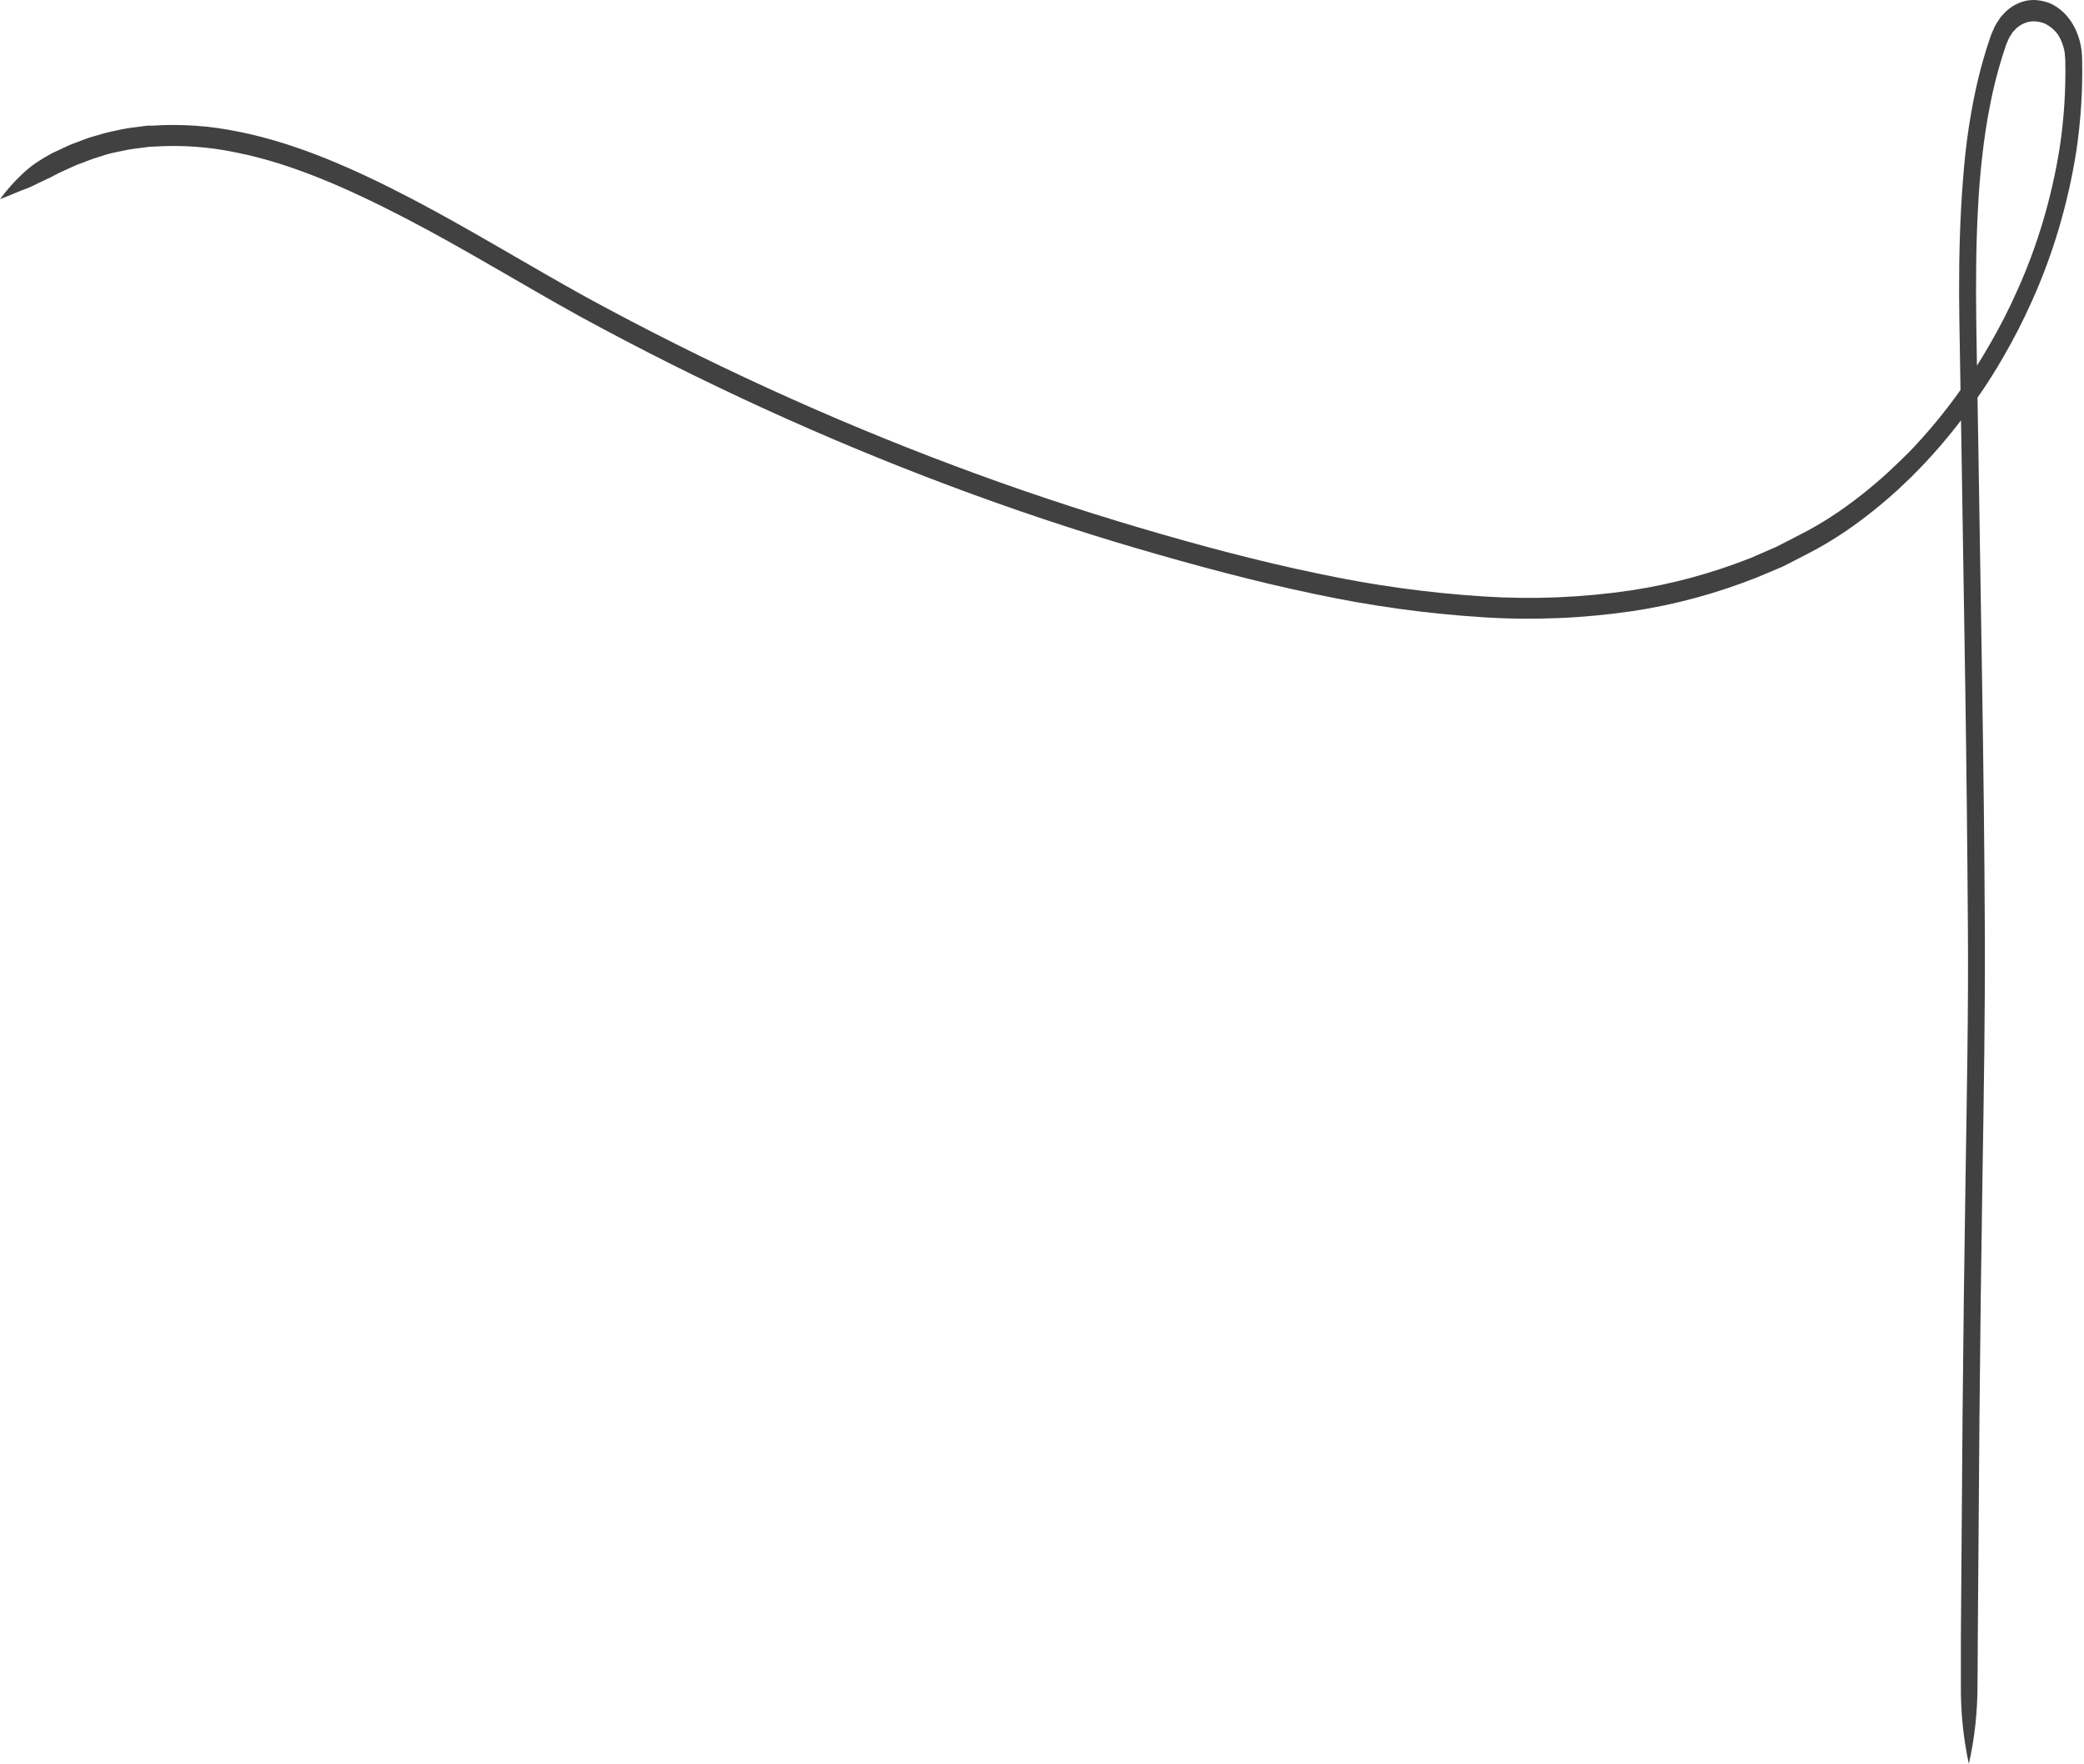 <?xml version="1.0" encoding="UTF-8"?> <svg xmlns="http://www.w3.org/2000/svg" width="742" height="628" viewBox="0 0 742 628" fill="none"> <path d="M0.001 70.902C2.457 67.577 5.153 64.546 8.054 61.849C9.524 60.467 11.064 59.207 12.664 58.077C14.4 56.936 16.291 55.775 18.457 54.576L23.698 52.138C24.82 51.577 26.064 51.113 27.417 50.63L29.107 49.991C30.26 49.585 31.397 49.101 32.565 48.773C34.901 48.115 37.175 47.361 39.649 46.838C42.123 46.316 44.475 45.755 46.934 45.446L50.637 44.981L52.496 44.73H54.371C64.607 44.064 74.871 44.79 84.983 46.896C105.668 50.997 126.276 60.147 146.745 70.844C167.215 81.541 187.684 94.172 208.707 105.798C251.371 129.042 295.097 149.066 339.653 165.763C361.813 174.1 383.911 181.432 405.61 187.854C427.309 194.276 448.639 199.924 469.17 204.18C488.757 208.369 508.523 211.102 528.366 212.362C545.862 213.482 563.401 212.751 580.8 210.176C595.299 207.975 609.606 204.089 623.537 198.57L632.419 194.701C635.231 193.309 637.89 191.877 640.472 190.562C645.206 188.195 649.825 185.476 654.302 182.418C660.521 178.164 666.512 173.401 672.236 168.162L676.677 163.945L678.214 162.436L679.751 160.927C680.734 159.941 682.148 158.413 683.992 156.382C689.309 150.493 694.318 144.181 698.991 137.483C702.065 133.15 705.246 128.178 708.504 122.511C712.051 116.408 715.299 110.038 718.231 103.438C725.399 87.592 730.504 70.403 733.353 52.525C734.906 42.265 735.571 31.823 735.335 21.382C735.317 20.792 735.271 20.204 735.197 19.622C735.162 19.062 735.095 18.506 734.997 17.958C734.555 15.825 733.741 13.843 732.615 12.155C731.998 11.347 731.313 10.627 730.571 10.008C729.81 9.387 729.002 8.862 728.158 8.441C727.281 8.071 726.374 7.824 725.454 7.706C723.613 7.402 721.742 7.715 720.029 8.615C719.591 8.794 719.176 9.055 718.8 9.389C718.383 9.627 717.999 9.947 717.663 10.337L716.602 11.459L715.726 12.832C715.412 13.285 715.153 13.793 714.958 14.341C714.727 14.902 714.482 15.347 714.251 16.004L712.914 20.105C711.15 25.73 709.697 31.502 708.565 37.379C707.368 43.444 706.43 49.584 705.753 55.775C705.015 62.042 704.539 68.445 704.216 74.945C703.524 87.924 703.478 101.271 703.647 114.889C703.816 128.507 704.108 142.435 704.339 156.498C704.8 184.623 705.261 213.465 705.722 242.635C706.183 271.805 706.552 301.304 706.69 330.803C706.828 360.303 706.321 389.782 705.86 418.759C705.399 447.736 705.03 476.307 704.785 504.104C704.585 531.32 704.385 557.782 704.185 583.084C704.185 590.821 704.093 597.031 704.078 600.164C704.078 609.577 703.044 618.944 701.004 628C699.042 618.917 698.085 609.537 698.161 600.126C698.161 596.973 698.161 590.686 698.161 583.026C698.361 557.705 698.561 531.243 698.76 504.007C699.006 476.21 699.391 447.601 699.836 418.604C700.282 389.608 700.866 360.245 700.666 330.823C700.466 301.401 700.144 271.921 699.698 242.77C699.252 213.619 698.776 184.739 698.33 156.652C698.1 142.589 697.869 128.681 697.639 115.025C697.408 101.368 697.516 87.731 698.223 74.403C698.591 67.749 699.083 61.172 699.759 54.672C700.468 48.234 701.448 41.849 702.695 35.541C703.899 29.336 705.439 23.241 707.305 17.3L708.734 12.929C708.98 12.194 709.395 11.343 709.717 10.569C710.041 9.747 710.438 8.975 710.901 8.267L712.284 6.139L713.959 4.321C714.518 3.737 715.126 3.231 715.772 2.812C716.381 2.307 717.036 1.897 717.724 1.593C720.369 0.205 723.256 -0.289 726.099 0.162C727.483 0.361 728.848 0.737 730.172 1.284C731.47 1.916 732.712 2.72 733.875 3.682C736.153 5.597 738.023 8.185 739.322 11.22C740.621 14.255 741.31 17.644 741.328 21.092C741.575 32.116 740.874 43.141 739.239 53.976C736.267 72.661 730.939 90.626 723.456 107.191C720.402 114.034 717.025 120.642 713.344 126.979C710.266 132.344 706.973 137.509 703.478 142.454C698.634 149.387 693.445 155.926 687.942 162.03C686.036 164.119 684.561 165.724 683.547 166.73L682.01 168.297L680.473 169.864L675.863 174.236C669.919 179.673 663.703 184.623 657.253 189.053C652.614 192.208 647.838 195.03 642.946 197.506C640.287 198.86 637.536 200.33 634.647 201.762L625.427 205.631C611.139 211.283 596.468 215.266 581.599 217.527C563.869 220.148 545.995 220.898 528.166 219.771C508.077 218.503 488.064 215.745 468.233 211.511C447.471 207.197 426.111 201.491 404.289 195.088C382.467 188.685 360.246 181.257 337.978 172.901C293.18 156.101 249.218 135.954 206.325 112.568C185.149 100.846 164.833 88.292 144.471 77.749C124.109 67.207 104.024 58.232 84.076 54.286C74.391 52.257 64.56 51.557 54.755 52.196L52.973 52.293L51.221 52.525L47.702 52.97C45.366 53.26 43.092 53.86 40.802 54.286C38.512 54.711 36.314 55.543 34.101 56.22C32.98 56.529 31.919 57.013 30.828 57.38L29.292 57.98C28.1 58.376 26.926 58.847 25.772 59.392L20.809 61.675C18.75 62.797 16.89 63.725 15.138 64.499C13.386 65.273 11.803 66.182 10.19 66.84C6.916 68 3.843 69.47 0.001 70.902Z" fill="#414141"></path> </svg> 